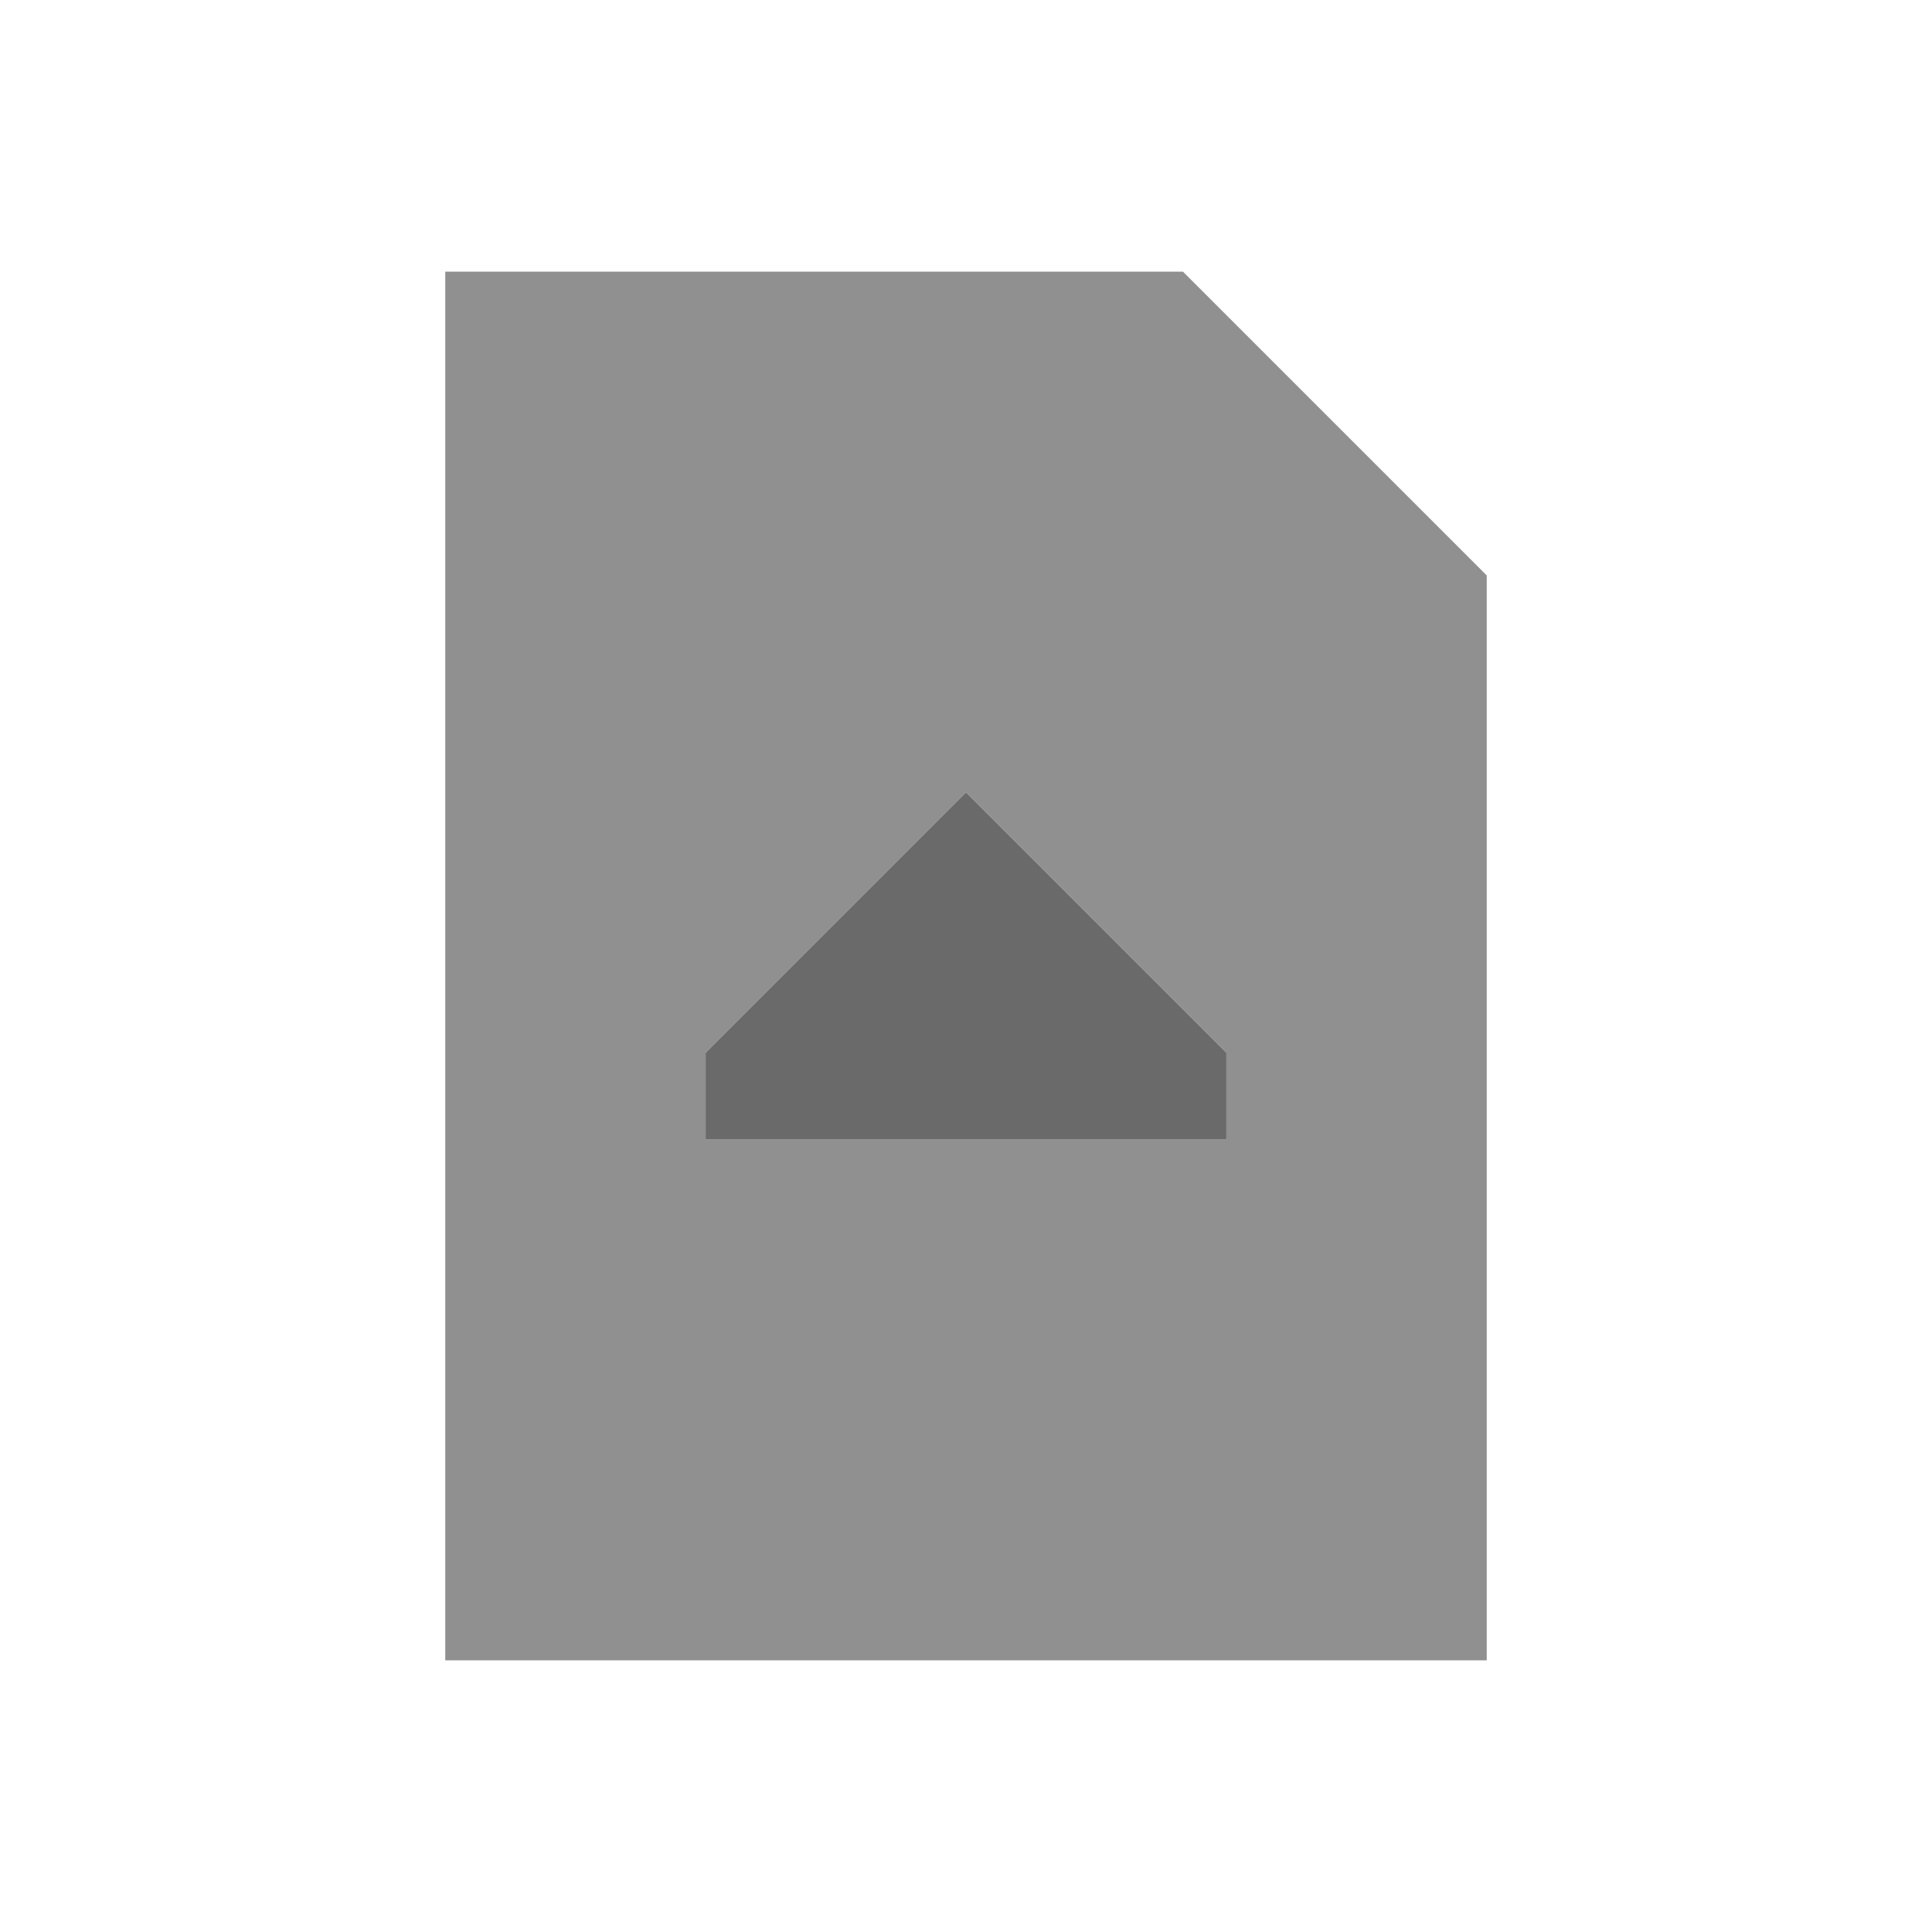 <?xml version="1.0" encoding="UTF-8"?>
<!DOCTYPE svg PUBLIC "-//W3C//DTD SVG 1.1//EN" "http://www.w3.org/Graphics/SVG/1.1/DTD/svg11.dtd">
<svg version="1.1" xmlns="http://www.w3.org/2000/svg" xmlns:xlink="http://www.w3.org/1999/xlink" x="0" y="0" width="128" height="128" viewBox="0, 0, 128, 128">
  <g id="Calque_1">
    <path d="M29.5,18 L29.5,110 L98.5,110 L98.5,38.125 L78.375,18 L29.5,18 z M46.75,69.75 L64,52.5 L81.25,69.75 L81.25,75.5 L46.75,75.5 L46.75,69.75 z" fill="#909090"/>
    <path d="M46.75,69.75 L46.75,75.5 L81.25,75.5 L81.25,69.75 L64,52.5 L46.75,69.75 z" fill="#6A6A6A"/>
  </g>
</svg>
